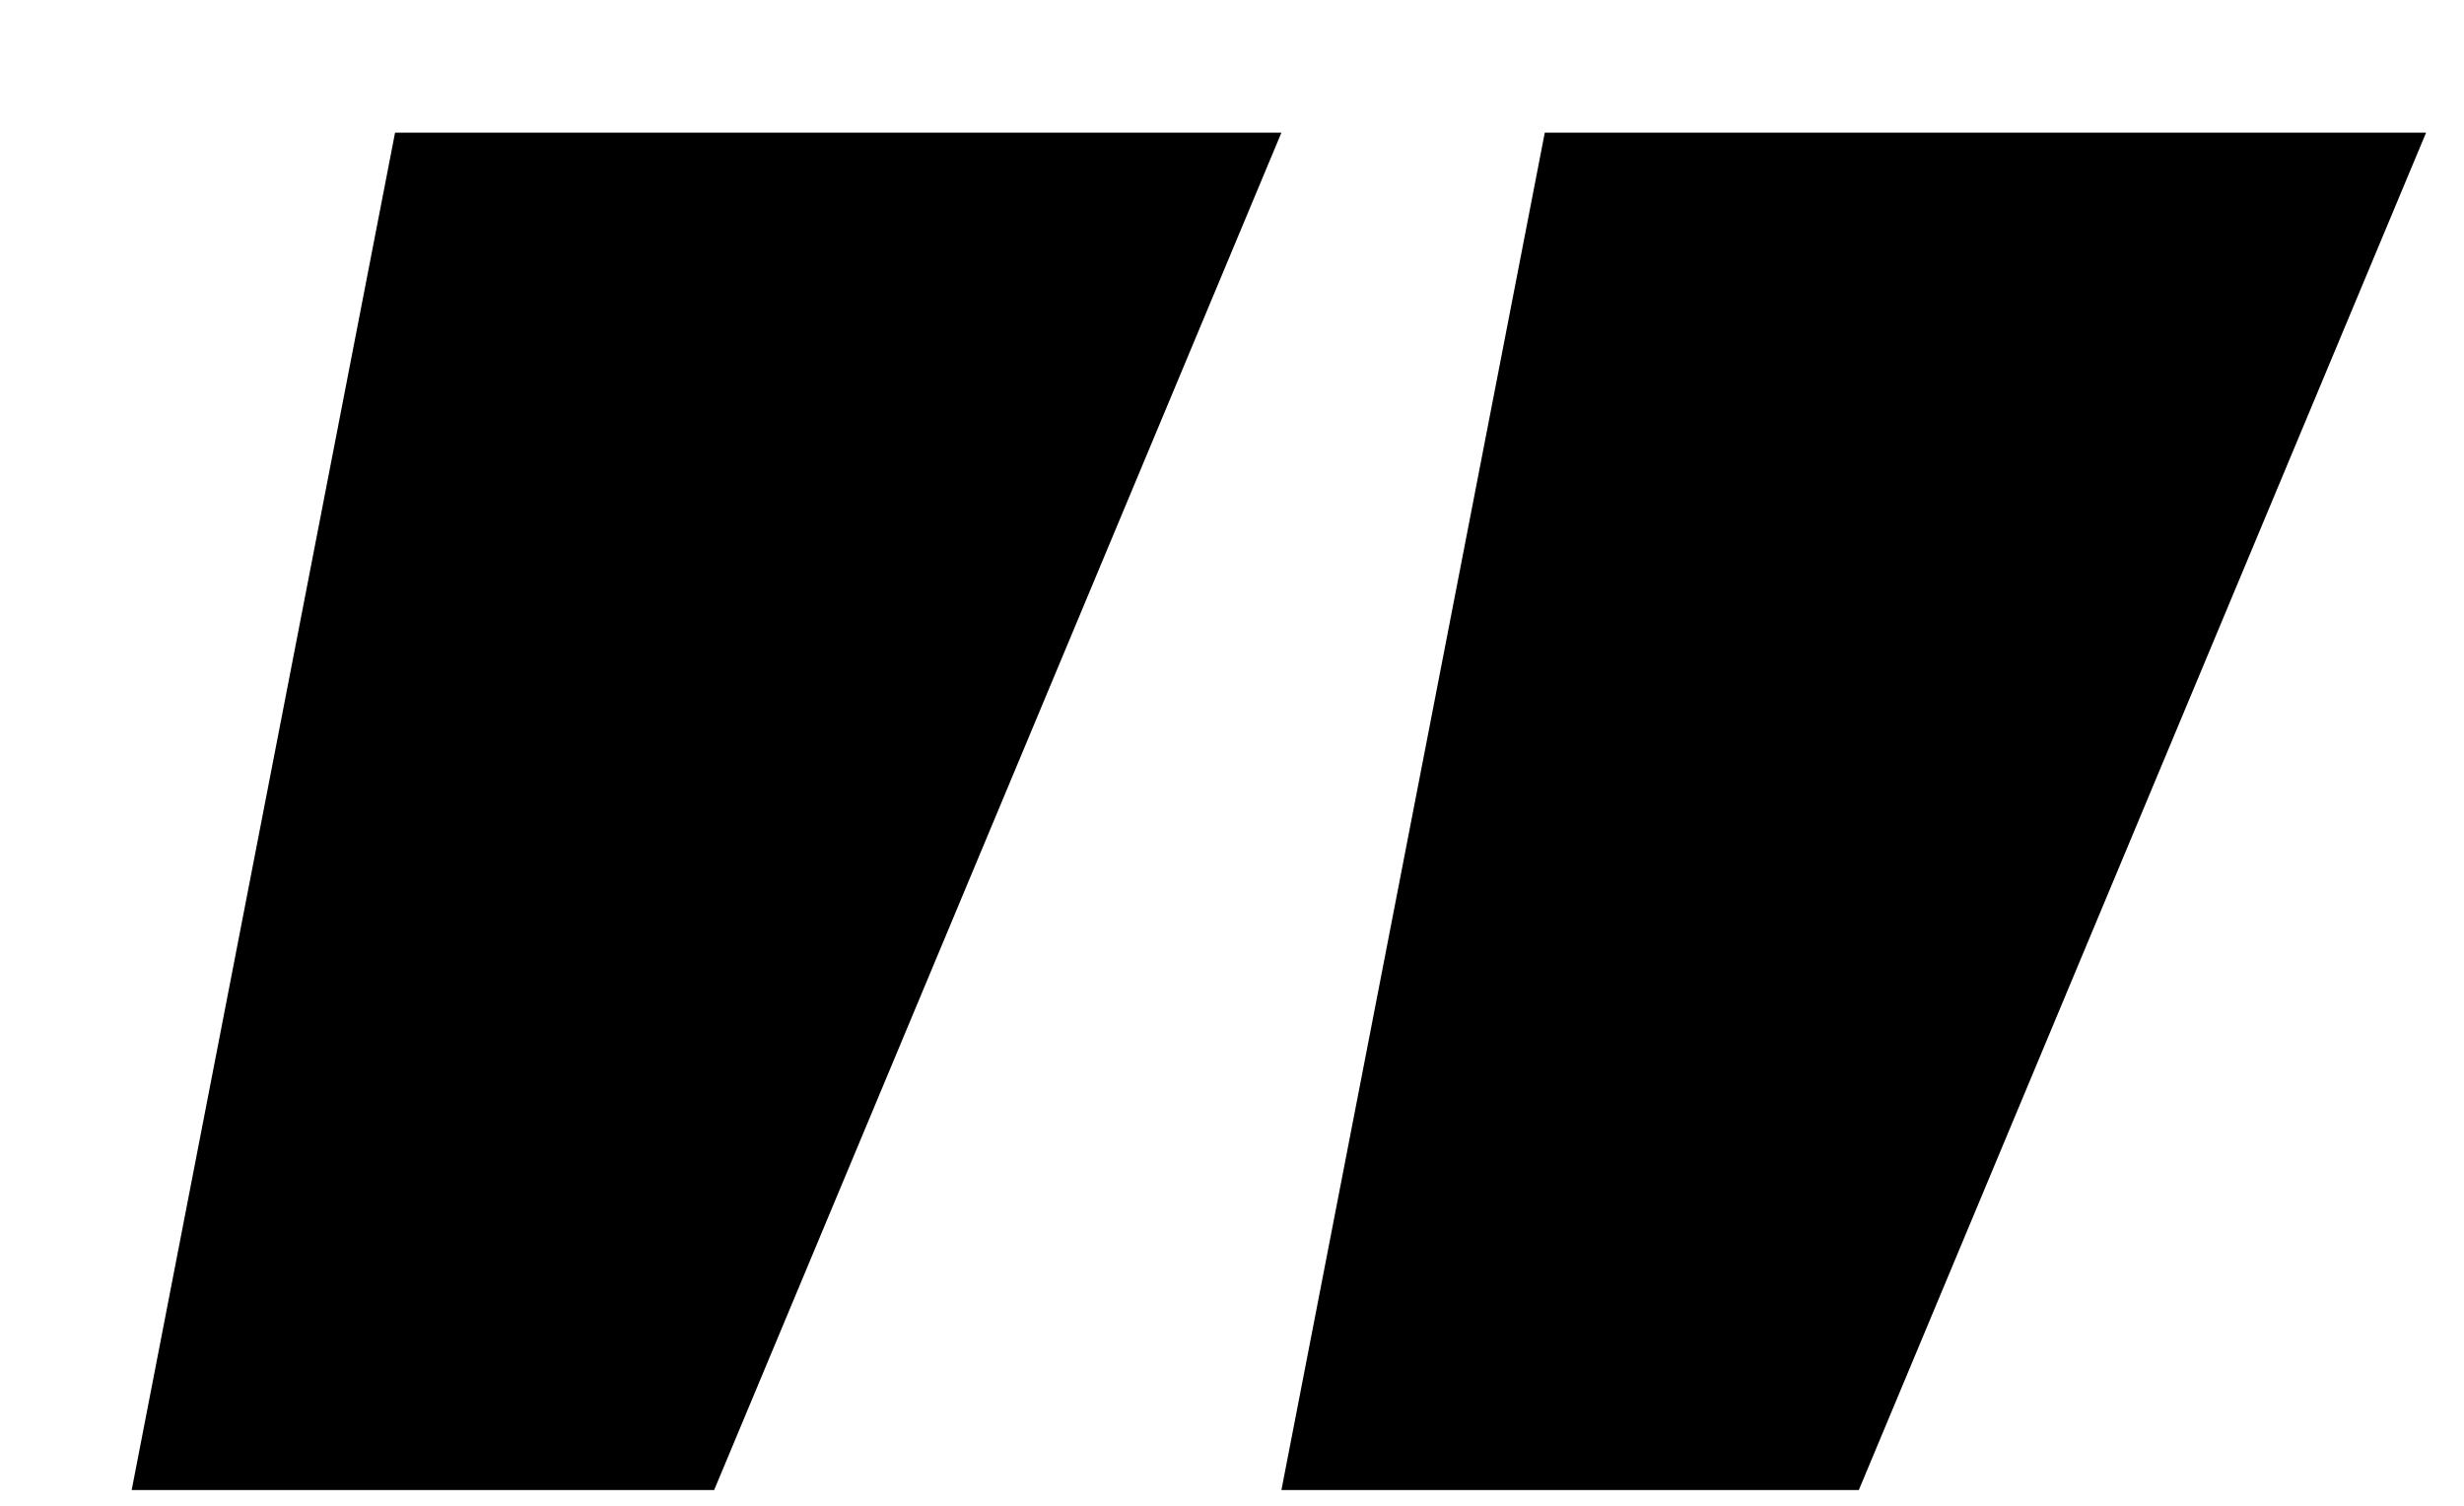 <svg width="18" height="11" viewBox="0 0 18 11" fill="none" xmlns="http://www.w3.org/2000/svg">
<path d="M2.886 0.969H9.361L5.217 10.885H0.962L2.886 0.969ZM11.285 0.969H17.723L13.579 10.885H9.361L11.285 0.969Z" fill="black"/>
</svg>
